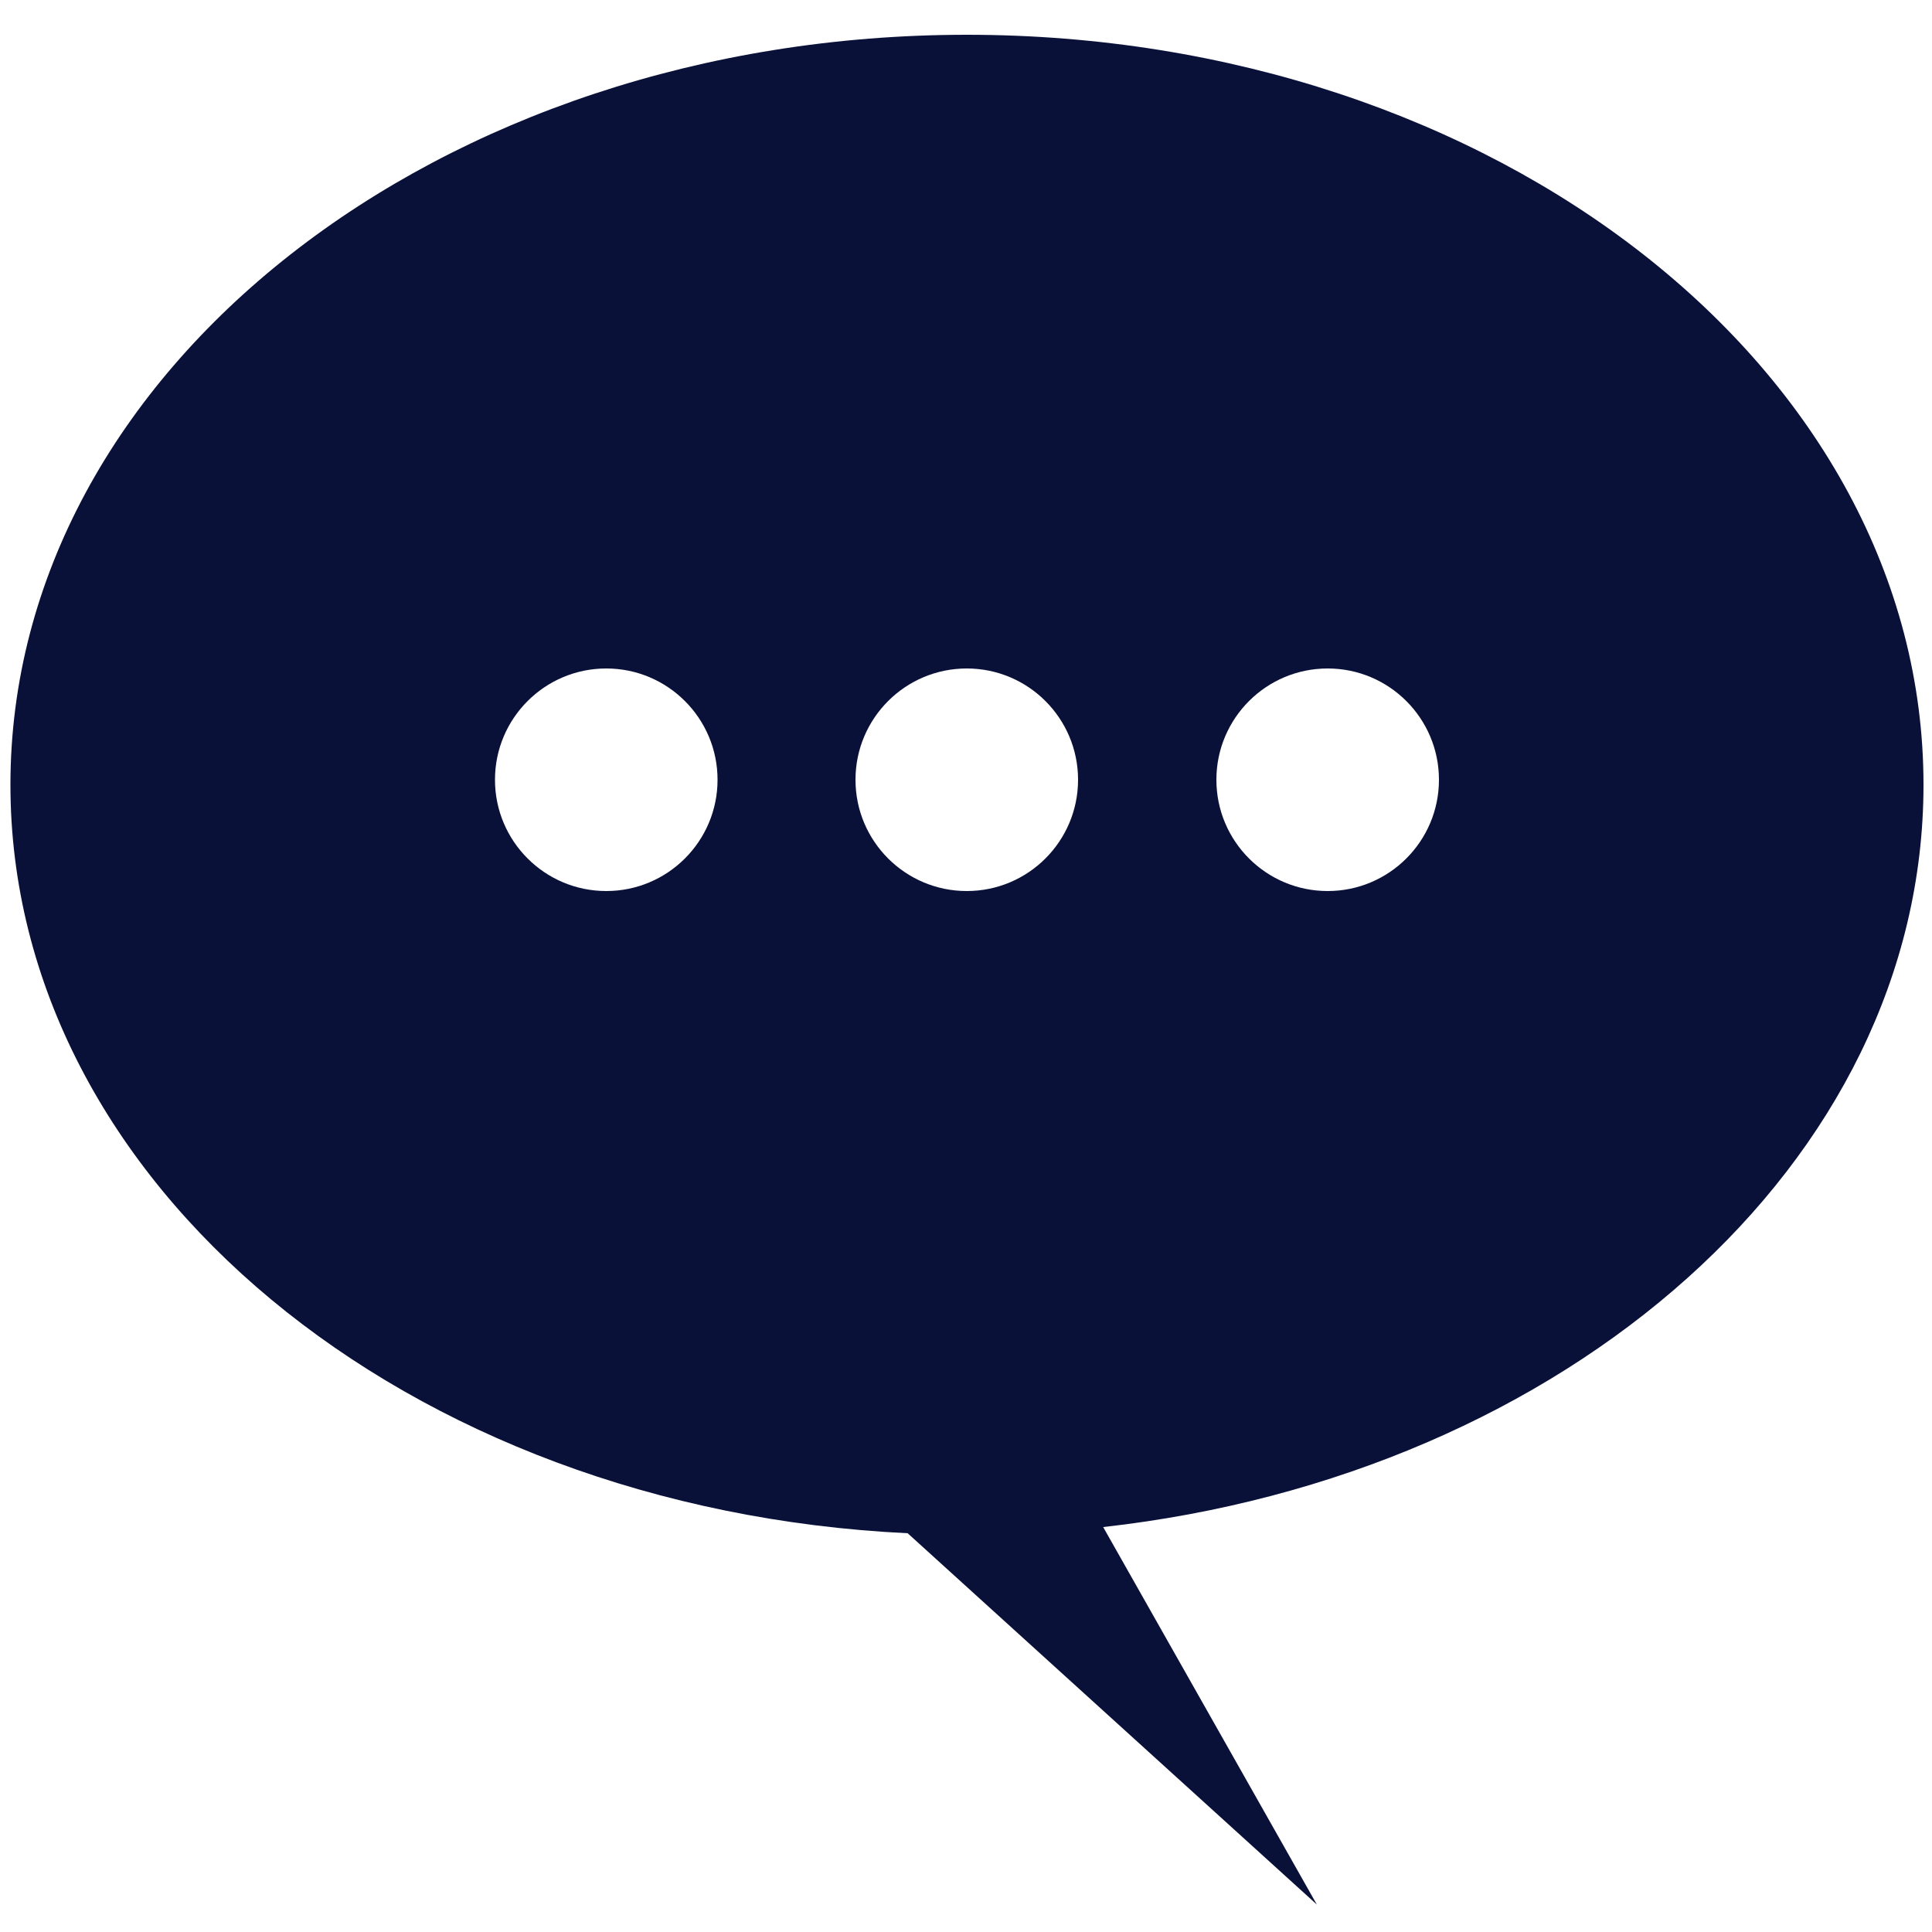 <?xml version="1.0" encoding="utf-8"?>
<!-- Generator: Adobe Illustrator 22.0.1, SVG Export Plug-In . SVG Version: 6.00 Build 0)  -->
<svg version="1.1" id="Camada_1" xmlns="http://www.w3.org/2000/svg" xmlns:xlink="http://www.w3.org/1999/xlink" x="0px" y="0px"
	 viewBox="0 0 500 500" style="enable-background:new 0 0 500 500;" xml:space="preserve">
<style type="text/css">
	.st0{ fill:#0A1139; }
</style>
<path class="st0" d="M2.7,203.1C2.7,95.9,113.5,9,250.2,9C387,9,497.8,95.9,497.8,203.1c0,97.8-92.3,178.7-212.3,192.1l55.3,97.7
	l-105.9-96.1C105.3,390.6,2.7,306.3,2.7,203.1z M314.8,201.8c0,15.9,12.9,28.8,28.8,28.8s28.8-12.9,28.8-28.8
	c0-15.9-12.9-28.8-28.8-28.8S314.8,185.9,314.8,201.8z M221.4,201.8c0,15.9,12.9,28.8,28.8,28.8s28.8-12.9,28.8-28.8
	c0-15.9-12.9-28.8-28.8-28.8S221.4,185.9,221.4,201.8z M128.1,201.8c0,15.9,12.9,28.8,28.8,28.8c15.9,0,28.8-12.9,28.8-28.8
	c0-15.9-12.9-28.8-28.8-28.8C141,173,128.1,185.9,128.1,201.8z"/>
</svg>
